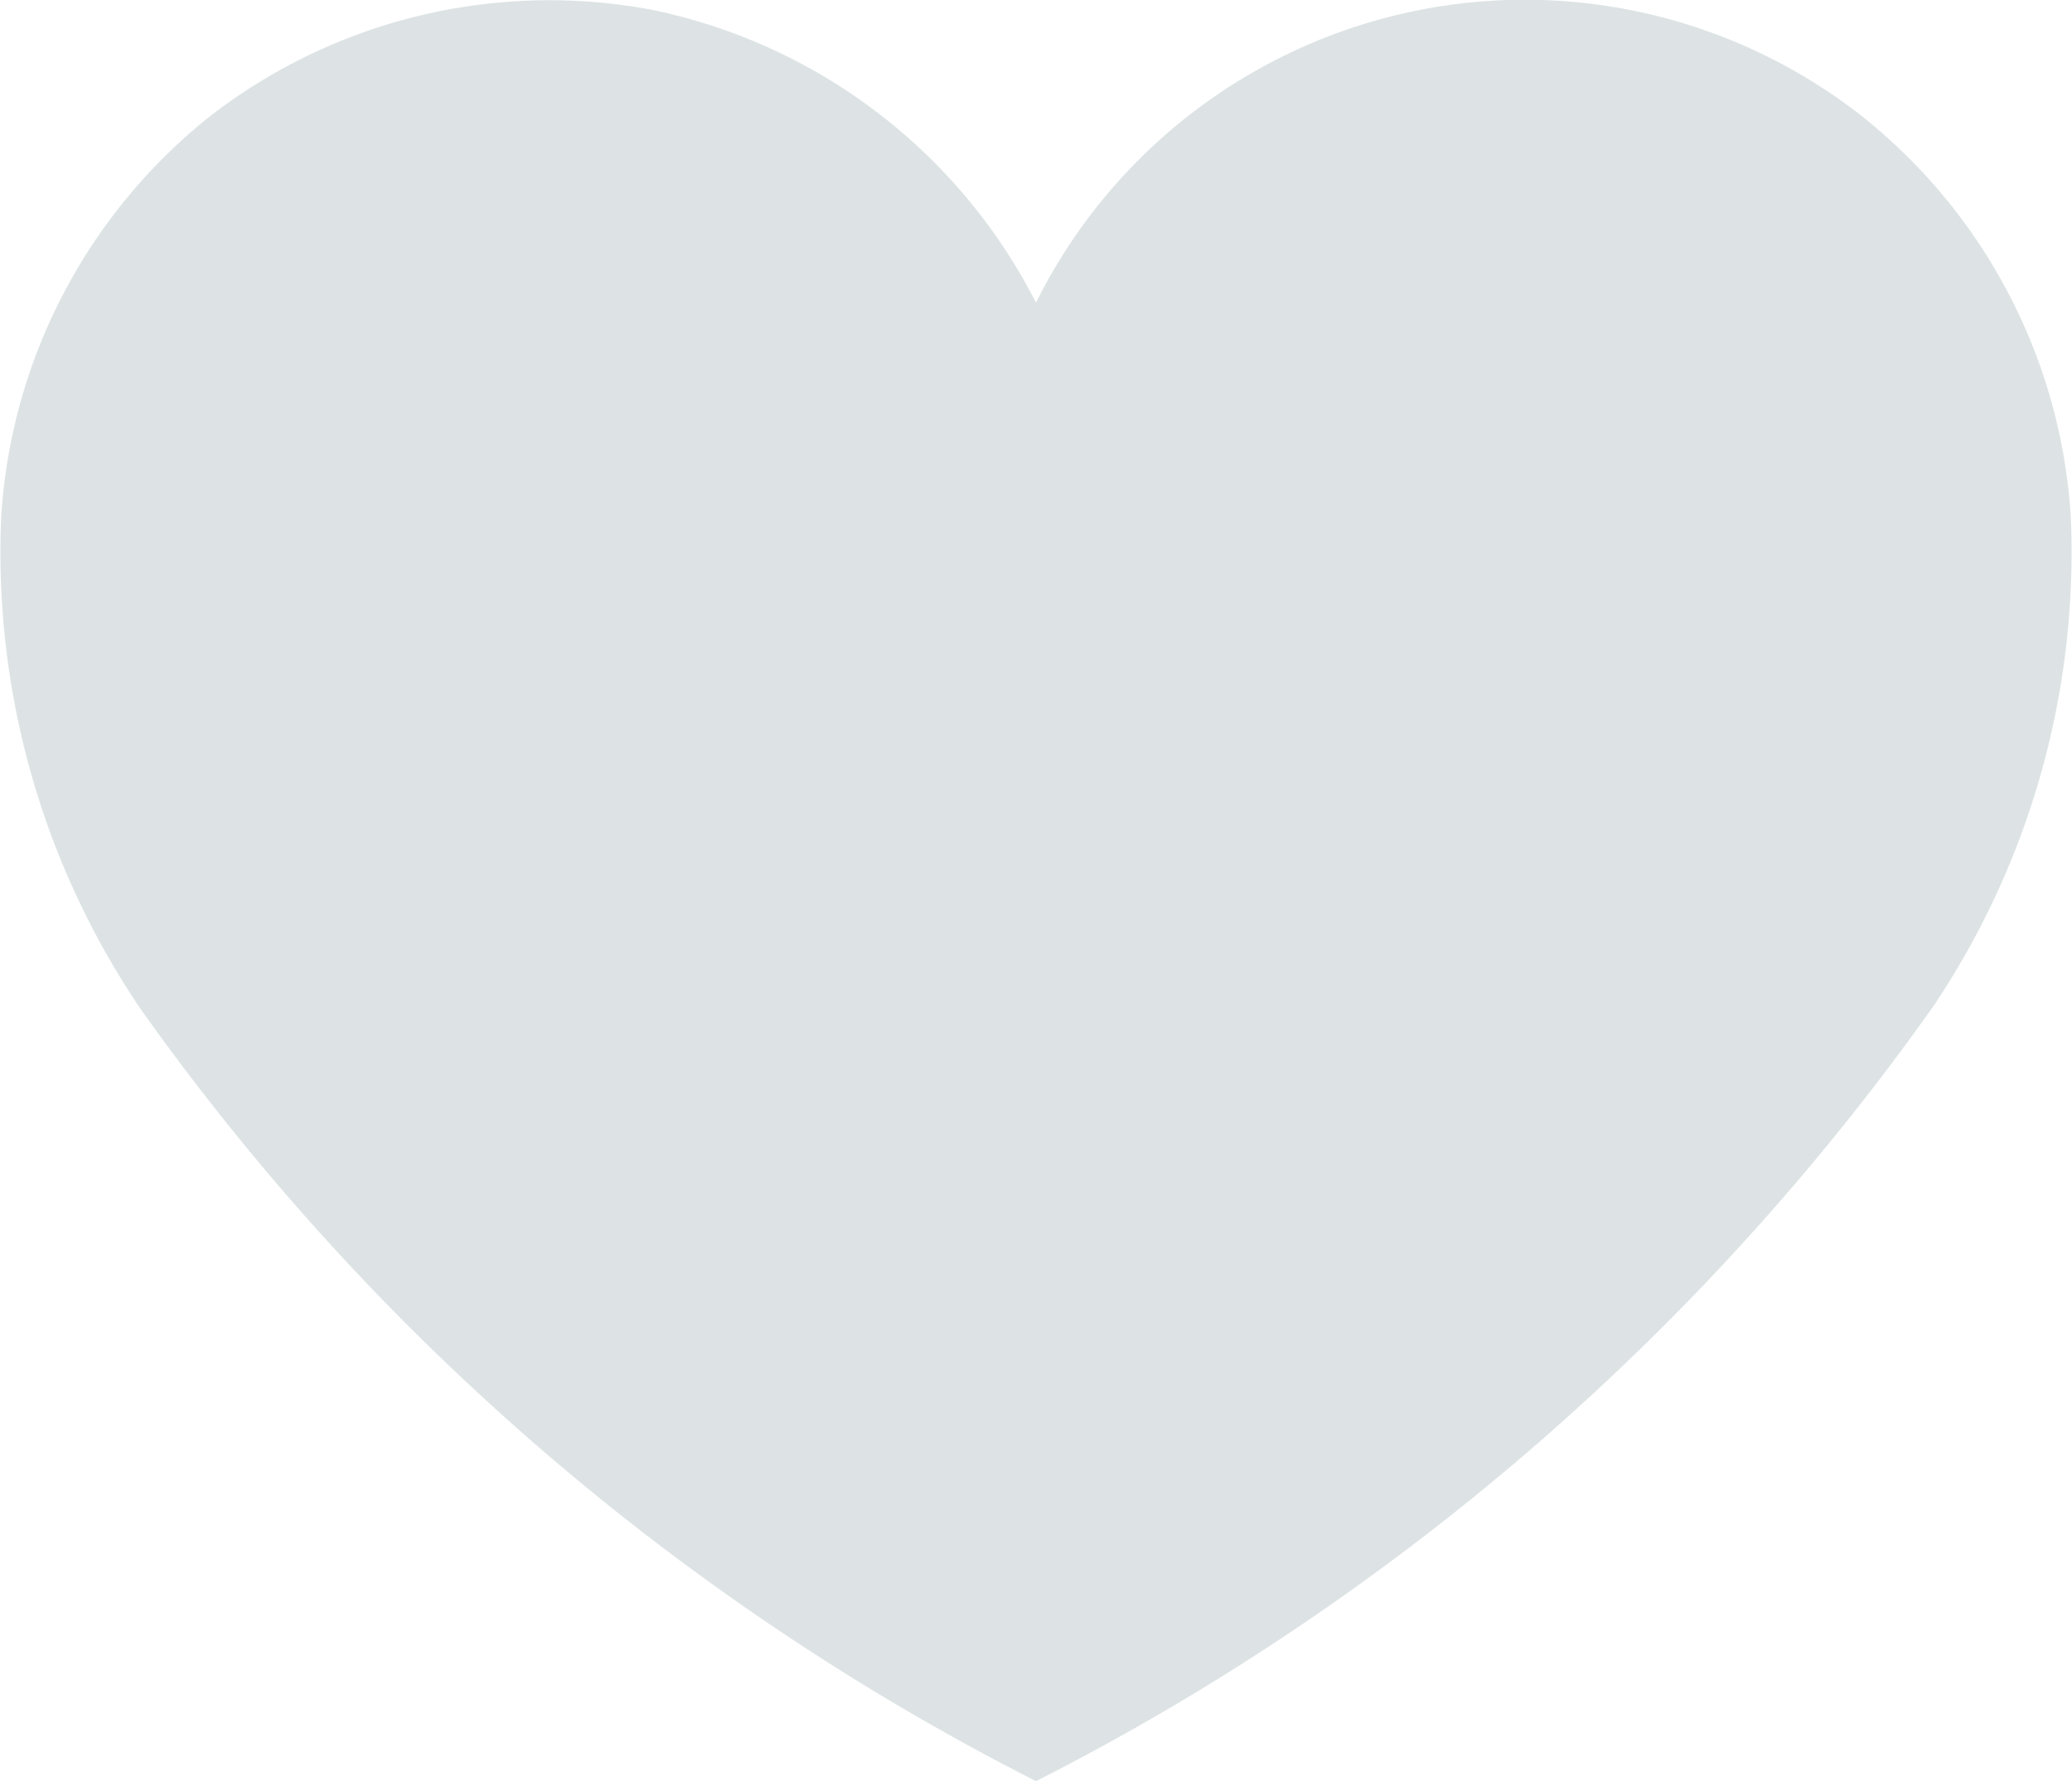 <svg xmlns="http://www.w3.org/2000/svg" width="22.77" height="19.575" viewBox="0 0 22.77 19.575">
    <g data-name="Grupo 9418" style="isolation:isolate">
        <g data-name="Grupo 7102">
            <g data-name="Grupo 6726">
                <path data-name="Trazado 10347" d="M21.225 11.089a27.132 27.132 0 0 1-9.84 8.486 27.127 27.127 0 0 1-9.84-8.486A8.952 8.952 0 0 1 .013 5.683a6.107 6.107 0 0 1 2.312-4.419A6.091 6.091 0 0 1 7.176.11a6.127 6.127 0 0 1 4.209 3.216 6 6 0 0 1 9.06-2.062 6.106 6.106 0 0 1 2.312 4.419 8.953 8.953 0 0 1-1.531 5.406" style="fill:#dde3e4"/>
            </g>
        </g>
    </g>
</svg>
